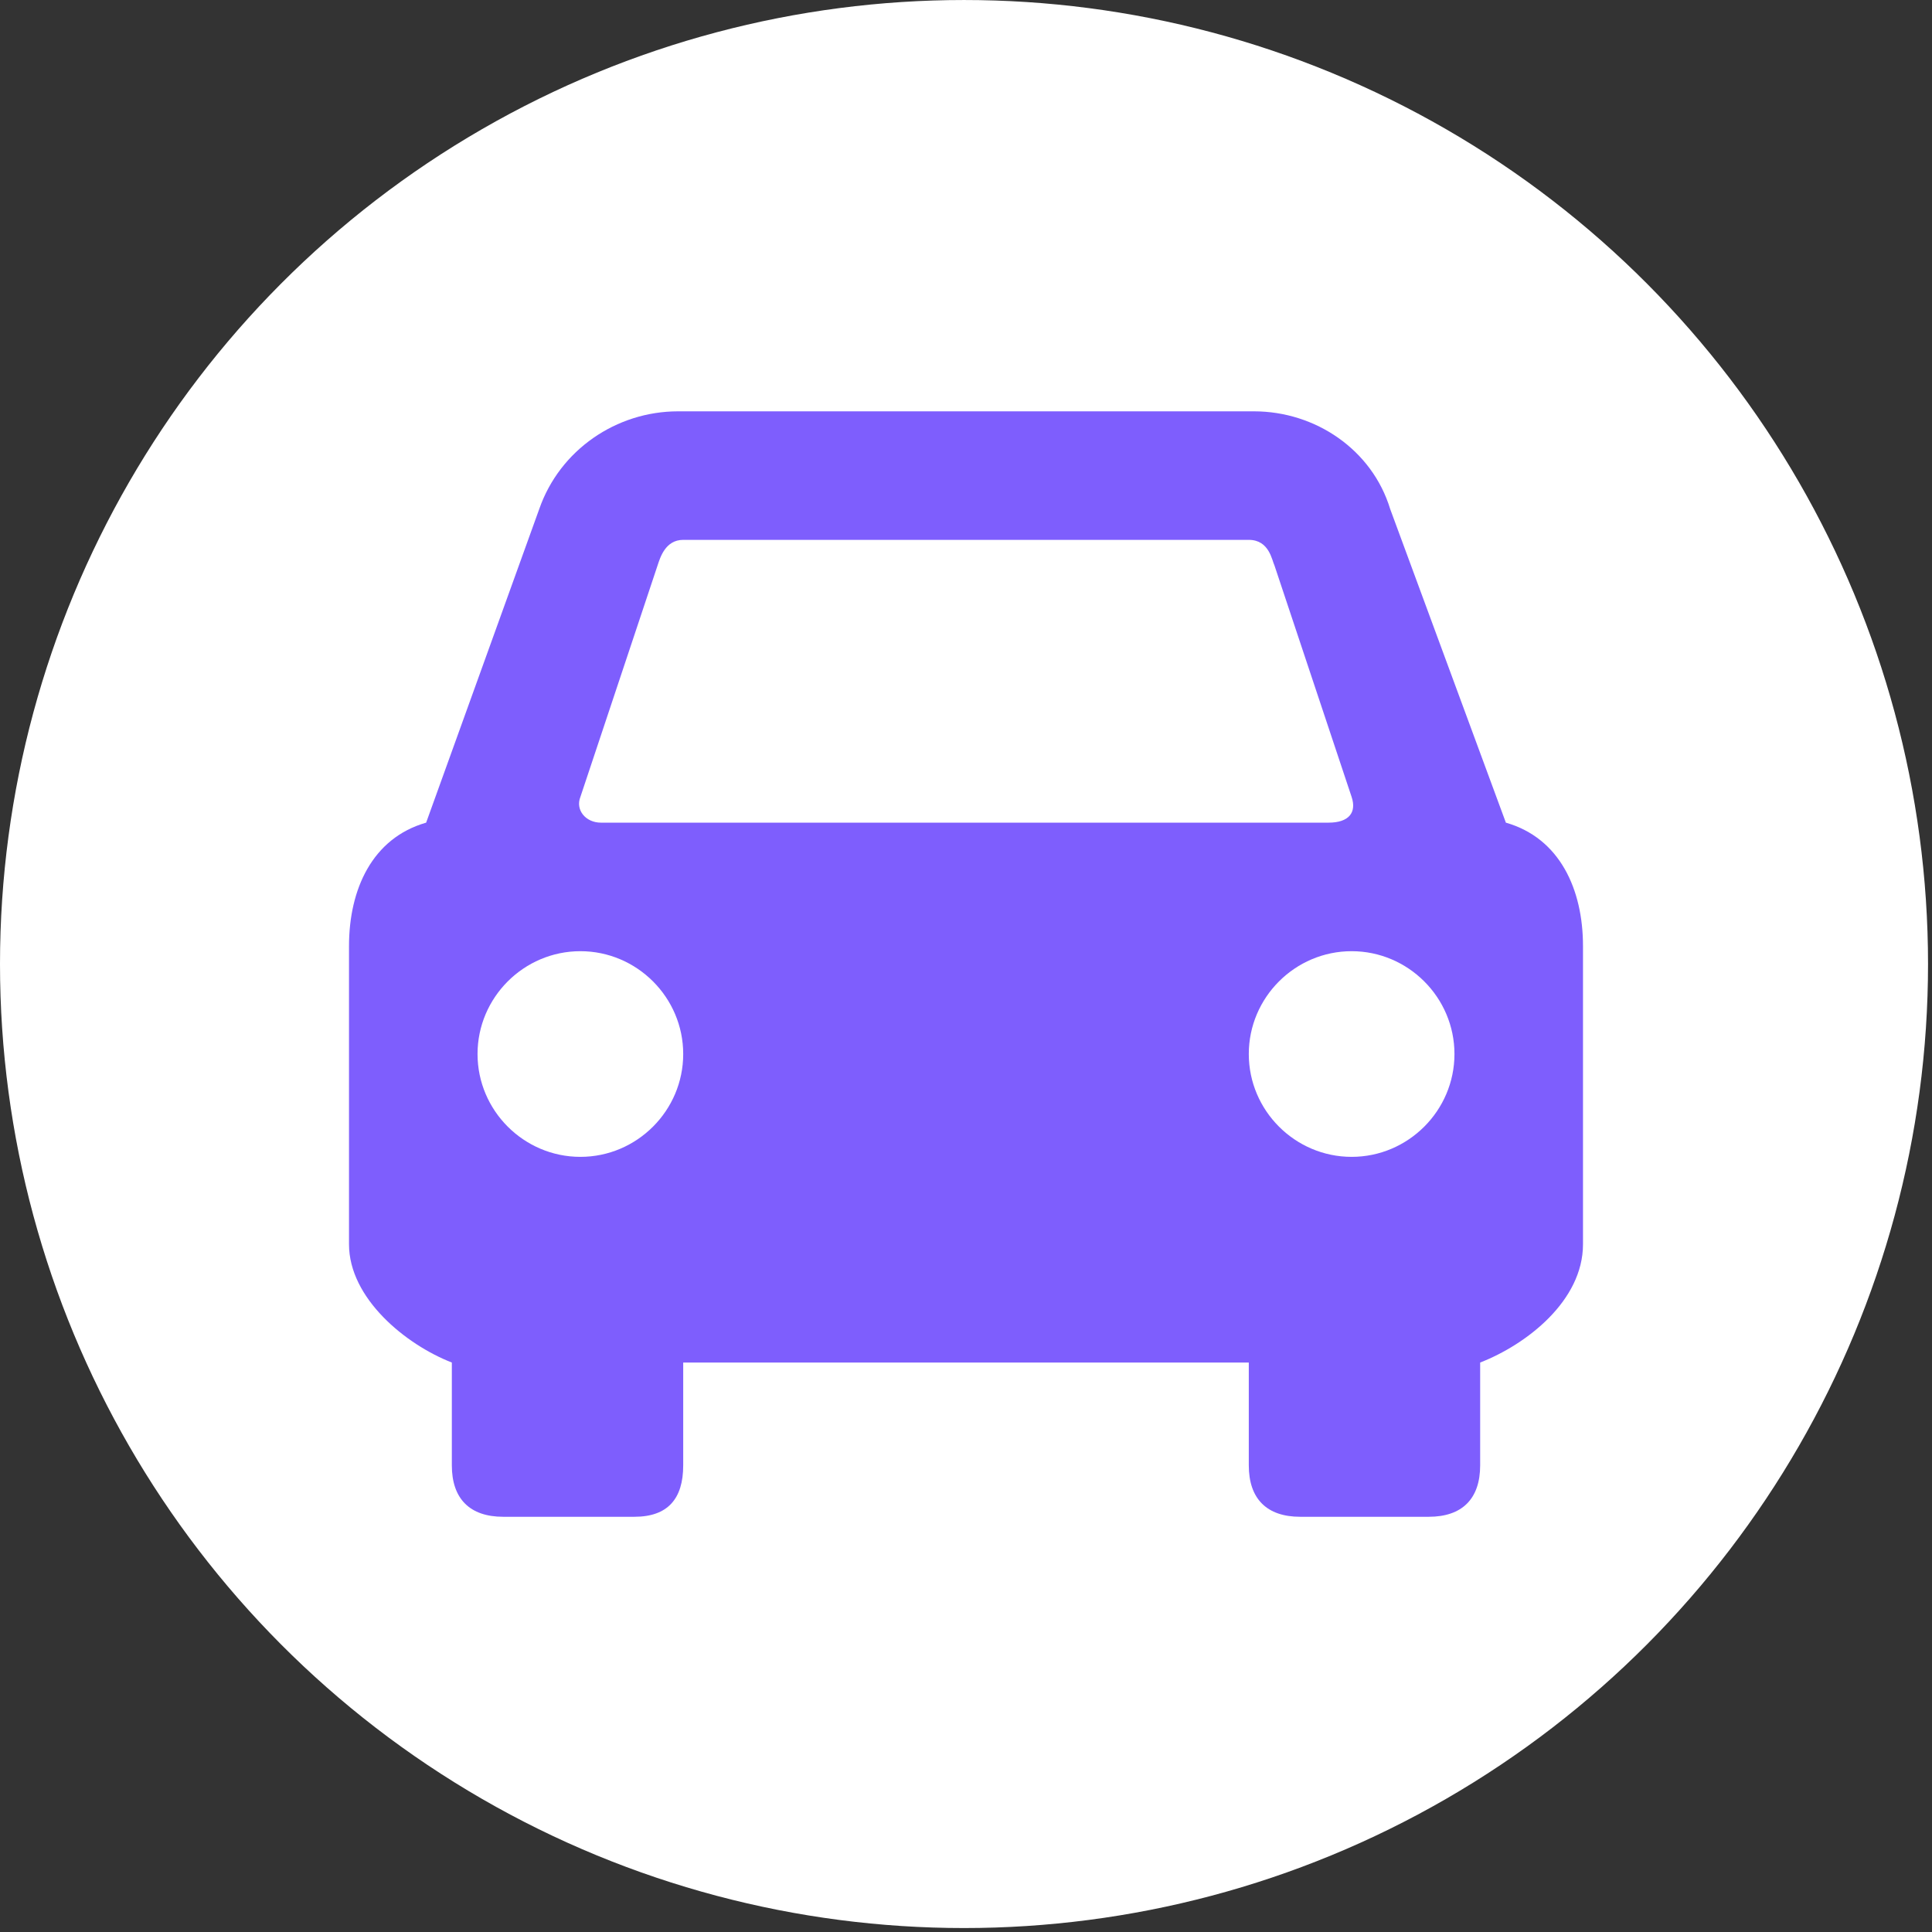 <svg width="155" height="155" viewBox="0 0 155 155" fill="none" xmlns="http://www.w3.org/2000/svg">
<rect x="0" y="0" width="155" height="155" fill="#333333" stroke="none"/>
<circle cx="77.341" cy="77.342" r="77.341" fill="white"/>
<path fill-rule="evenodd" clip-rule="evenodd" d="M120.813 66L111.531 40.837C110.088 36.094 105.55 33 100.6 33H54.4C49.45 33 44.913 36.094 43.263 40.837L34.188 66C29.856 67.237 28 71.362 28 75.9V99.825C28 104.156 32.538 107.869 36.25 109.313V117.563C36.25 120.244 37.694 121.688 40.375 121.688H50.894C53.575 121.688 54.812 120.244 54.812 117.563V109.313H100.188V117.563C100.188 120.244 101.631 121.688 104.313 121.688H114.625C117.306 121.688 118.75 120.244 118.75 117.563V109.313C122.463 107.869 127 104.363 127 99.825V75.9C127 71.362 125.144 67.237 120.813 66ZM46.562 92.812C42.025 92.812 38.312 89.1 38.312 84.562C38.312 80.025 42.025 76.312 46.562 76.312C51.1 76.312 54.812 80.025 54.812 84.562C54.812 89.1 51.1 92.812 46.562 92.812ZM80.801 66H48.213C46.976 66 46.151 64.969 46.563 63.938L52.751 45.375C52.957 44.756 53.37 43.312 54.813 43.312H100.188C101.838 43.312 102.044 44.962 102.251 45.375L108.438 63.938C108.851 65.175 108.232 66 106.582 66H80.801ZM108.438 92.812C103.9 92.812 100.188 89.1 100.188 84.562C100.188 80.025 103.9 76.312 108.438 76.312C112.975 76.312 116.688 80.025 116.688 84.562C116.688 89.1 112.975 92.812 108.438 92.812Z" fill="#7E5EFD"/>
</svg>
